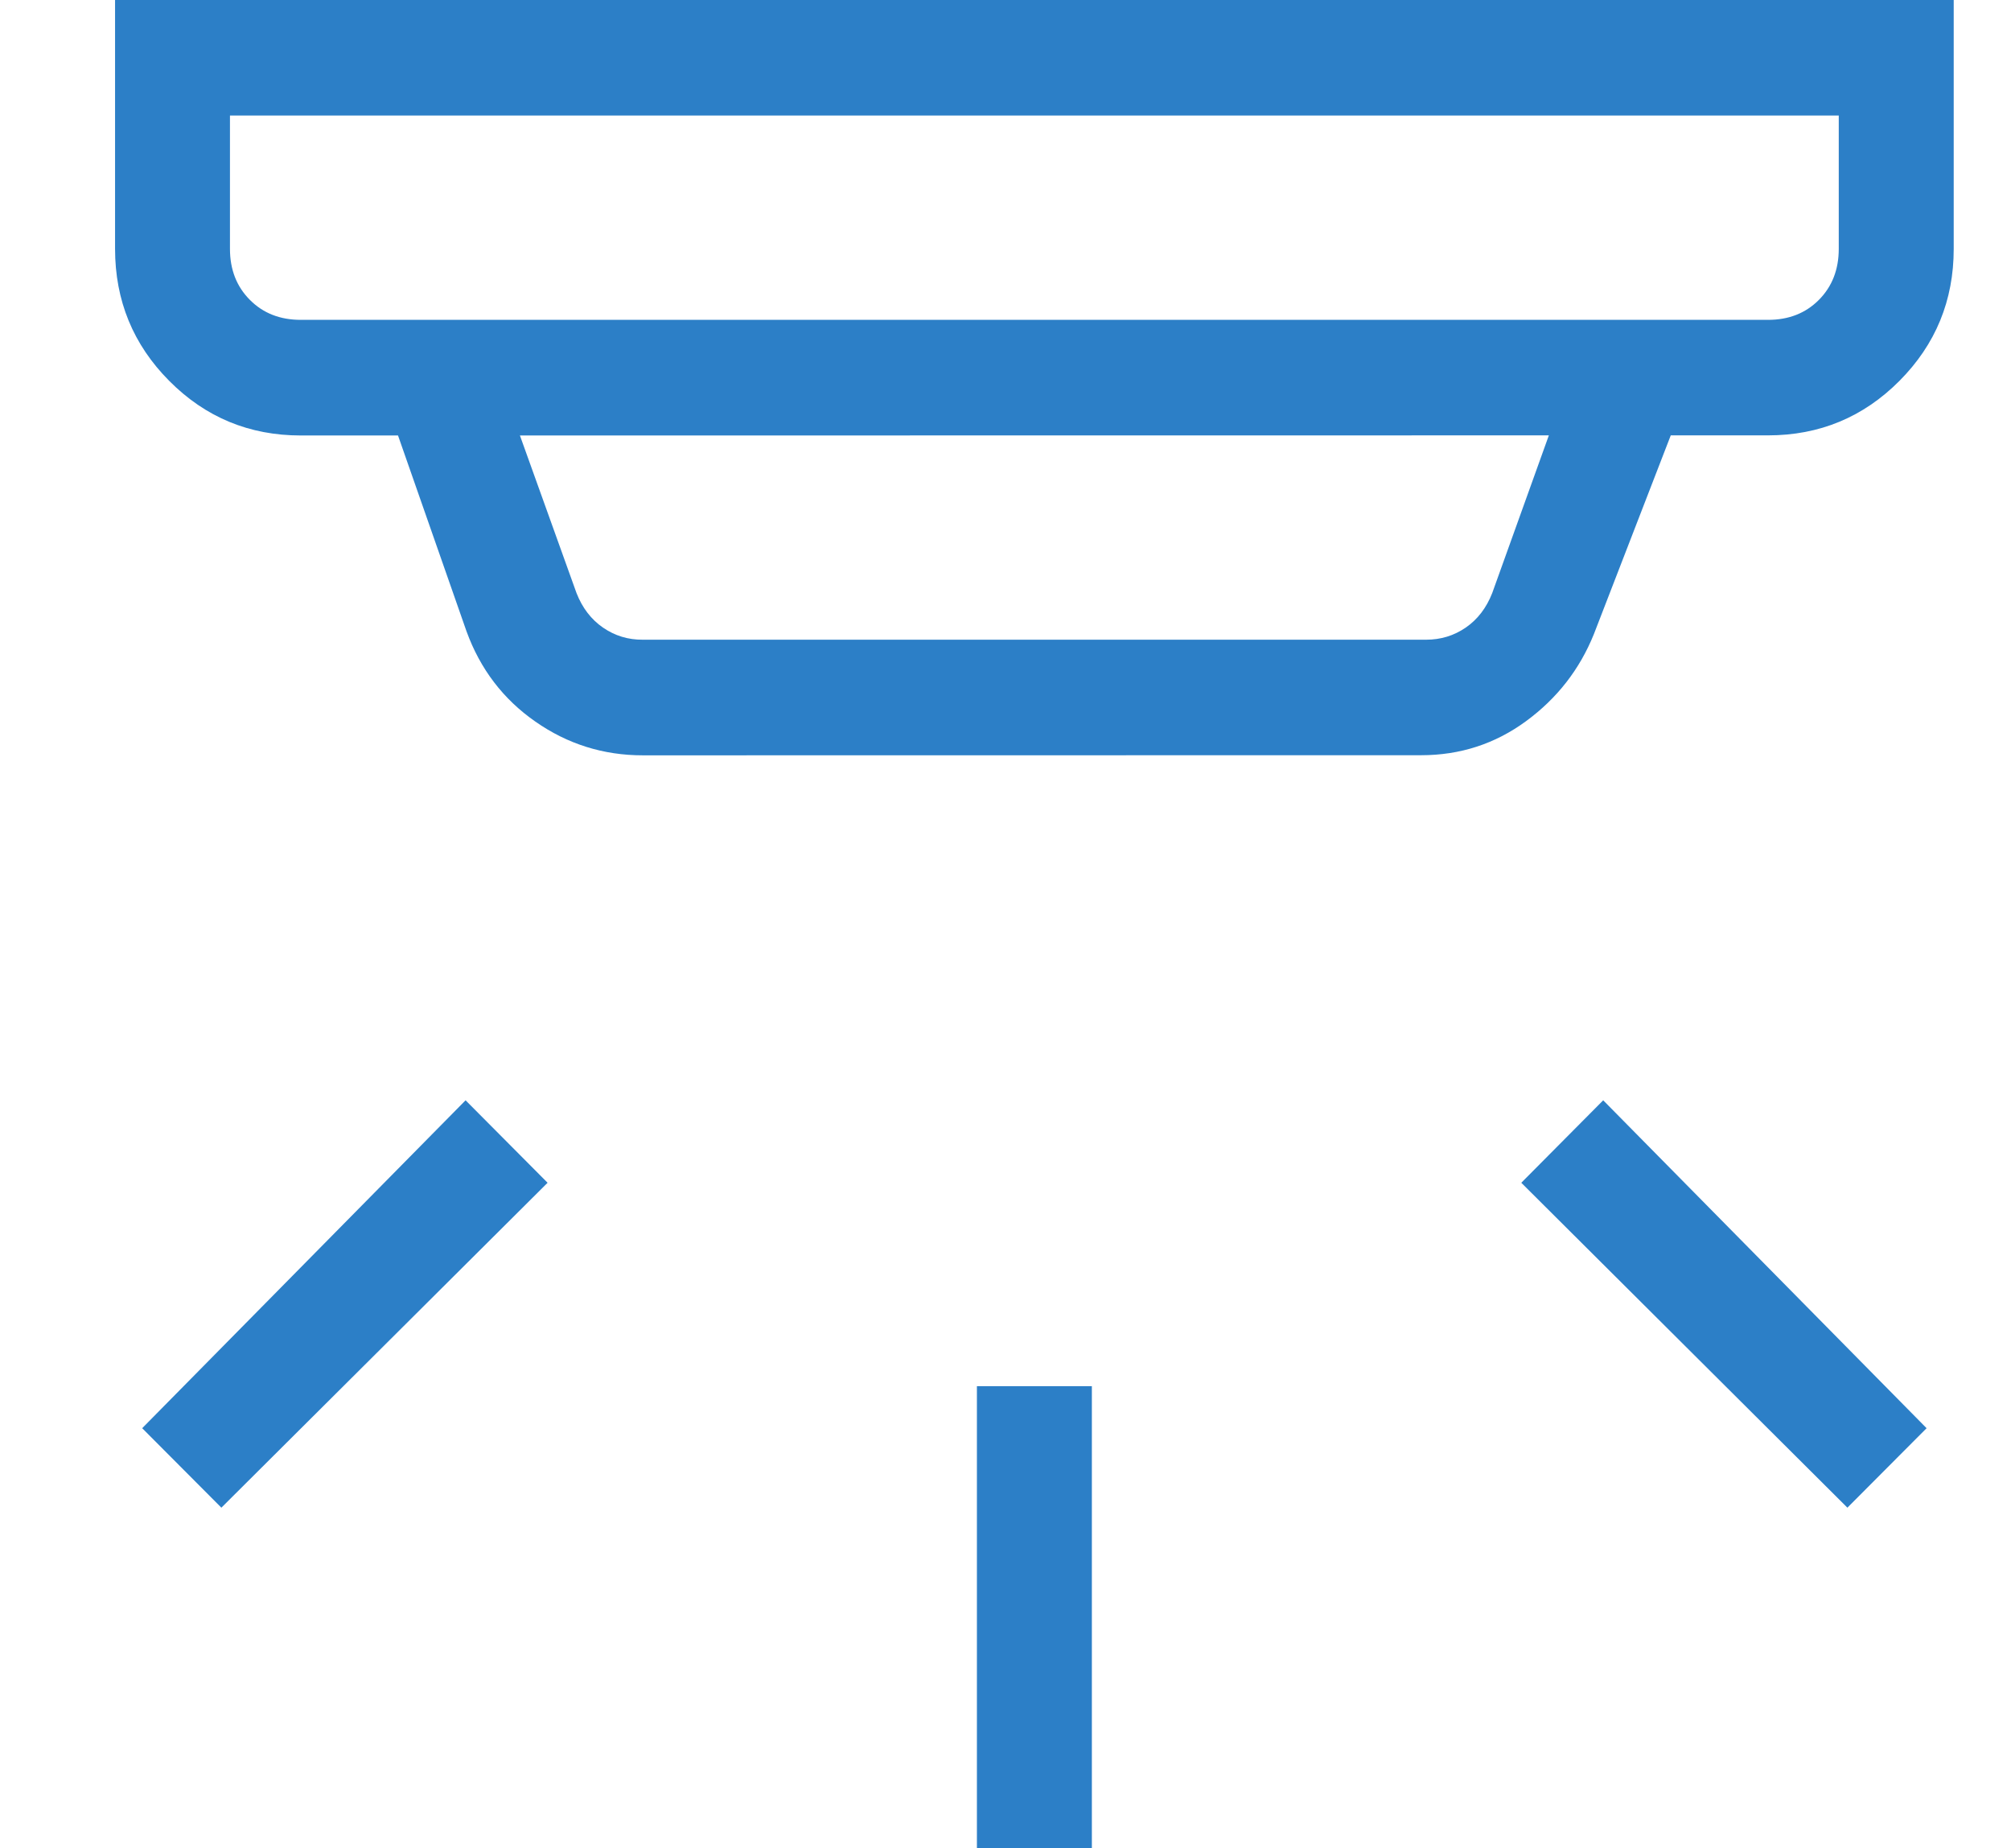 <svg width="37" height="34" viewBox="0 0 37 34" fill="none" xmlns="http://www.w3.org/2000/svg">
<path d="M17.974 34V25.5H20.089V34H17.974ZM33.99 27.735L27.99 21.758L29.497 20.241L35.447 26.273L33.99 27.735ZM4.073 27.735L2.616 26.273L8.566 20.241L10.075 21.758L4.073 27.735ZM4.231 2.125V4.577C4.231 4.958 4.353 5.271 4.597 5.516C4.841 5.762 5.153 5.884 5.534 5.884H32.531C32.91 5.884 33.222 5.762 33.466 5.516C33.709 5.271 33.831 4.958 33.831 4.577V2.125H4.231ZM9.566 8.011L10.608 10.912C10.715 11.184 10.877 11.395 11.094 11.545C11.312 11.695 11.555 11.77 11.826 11.768H26.237C26.508 11.768 26.751 11.694 26.968 11.545C27.186 11.395 27.348 11.183 27.455 10.91L28.497 8.009L9.566 8.011ZM11.828 13.895C11.101 13.895 10.442 13.688 9.851 13.275C9.259 12.863 8.836 12.309 8.583 11.613L7.323 8.011H5.534C4.587 8.011 3.78 7.677 3.115 7.008C2.45 6.34 2.117 5.529 2.117 4.577V0H35.946V4.577C35.946 5.528 35.613 6.337 34.948 7.006C34.282 7.675 33.476 8.009 32.529 8.009H30.74L29.326 11.664C29.064 12.314 28.648 12.848 28.078 13.266C27.509 13.684 26.865 13.893 26.146 13.893L11.828 13.895Z" fill="#2C7FC7"/>
</svg>
